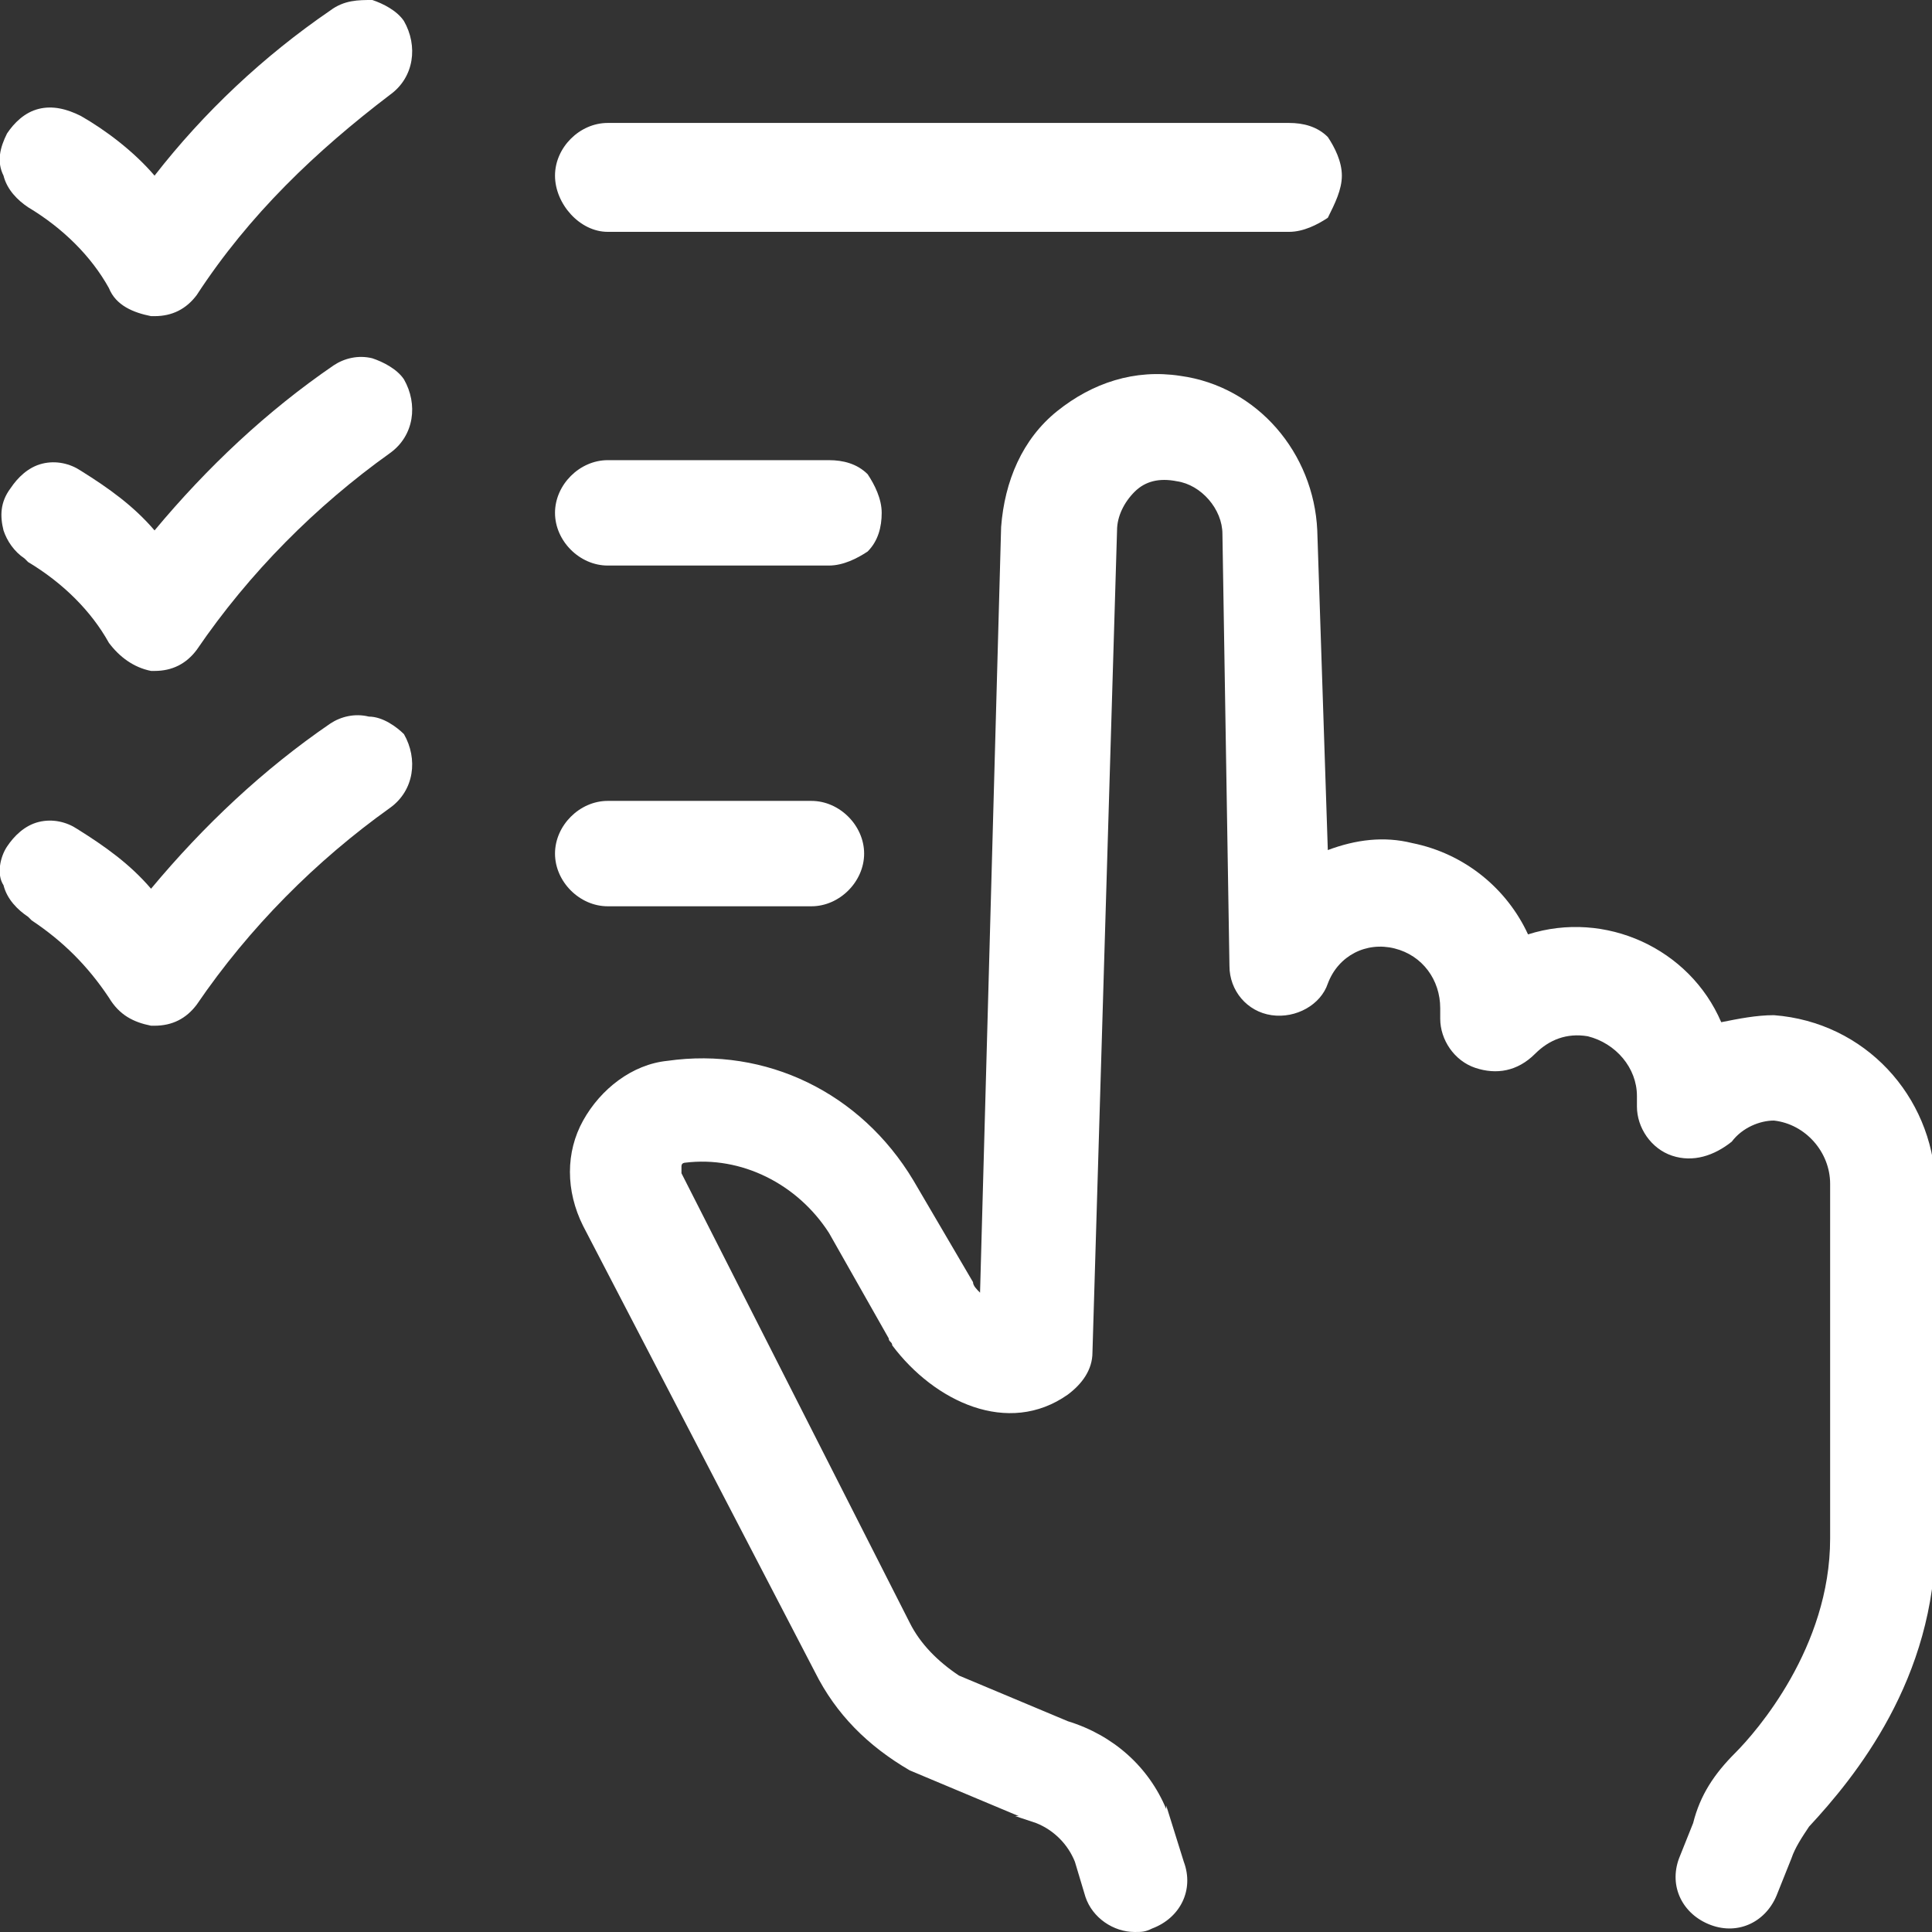 <?xml version="1.0" encoding="utf-8"?>
<!-- Generator: Adobe Illustrator 26.0.3, SVG Export Plug-In . SVG Version: 6.00 Build 0)  -->
<svg version="1.1" id="Calque_1" xmlns="http://www.w3.org/2000/svg" xmlns:xlink="http://www.w3.org/1999/xlink" x="0px" y="0px"
	 viewBox="0 0 55 55" style="enable-background:new 0 0 55 55;" xml:space="preserve">
<rect x="0" y="0" width="55" height="55" fill="#333333" stroke="none"/>
<style type="text/css">
	.st0{fill:#FFFFFF;}
</style>
<g>
	<path class="st0" d="M50.5,28.9L50.5,28.9c-0.5,0-1,0.1-1.5,0.2c-0.9-2.1-3.3-3.2-5.5-2.5c-0.6-1.3-1.8-2.3-3.3-2.6
		c-0.8-0.2-1.6-0.1-2.4,0.2l-0.3-9.1c-0.1-2.2-1.7-4.1-3.9-4.4c-1.3-0.2-2.5,0.2-3.5,1c-1,0.8-1.5,2-1.6,3.3l-0.6,21.8
		c-0.1-0.1-0.2-0.2-0.2-0.3l-1.7-2.9c-1.5-2.5-4.2-3.8-7-3.4c-1,0.1-1.9,0.8-2.4,1.7c-0.5,0.9-0.5,2,0,3l6.6,12.7
		c0.6,1.2,1.5,2.1,2.7,2.8l3.1,1.3h-0.1l0.6,0.2c0.5,0.2,0.9,0.6,1.1,1.1l0.3,1c0.2,0.6,0.8,1,1.4,1c0.2,0,0.3,0,0.5-0.1
		c0.8-0.3,1.2-1.1,0.9-1.9l-0.5-1.6v0.1c-0.5-1.2-1.5-2.1-2.8-2.5l-3.1-1.3l0,0c-0.6-0.4-1.1-0.9-1.4-1.5l-6.5-12.8
		c0-0.1,0-0.1,0-0.2c0-0.1,0.1-0.1,0.1-0.1c1.6-0.2,3.2,0.6,4.1,2l1.7,3c0,0.1,0.1,0.1,0.1,0.2c1.2,1.6,3.3,2.6,5,1.4
		c0.4-0.3,0.7-0.7,0.7-1.2l0.7-23.4c0-0.4,0.2-0.8,0.5-1.1c0.3-0.3,0.7-0.4,1.2-0.3c0.7,0.1,1.3,0.8,1.3,1.5L35,27.5
		c0,0.7,0.5,1.3,1.2,1.4c0.7,0.1,1.4-0.3,1.6-0.9c0.3-0.8,1.1-1.2,1.9-1c0.8,0.2,1.3,0.9,1.3,1.7V29c0,0.6,0.4,1.2,1,1.4
		c0.6,0.2,1.2,0.1,1.7-0.4c0.4-0.4,0.9-0.6,1.5-0.5c0.8,0.2,1.4,0.9,1.4,1.7v0.3c0,0.6,0.4,1.2,1,1.4c0.6,0.2,1.2,0,1.7-0.4
		c0.3-0.4,0.8-0.6,1.2-0.6c0.9,0.1,1.6,0.9,1.6,1.8v10.1c0,3.1-2.1,5.5-2.7,6.1c-0.6,0.6-1,1.2-1.2,2l-0.4,1
		c-0.3,0.8,0.1,1.6,0.9,1.9c0.8,0.3,1.6-0.1,1.9-0.9l0.4-1c0.1-0.3,0.3-0.6,0.5-0.9c1.3-1.4,3.6-4.2,3.6-8.2V33.7
		C55,31.2,53.1,29.1,50.5,28.9z"/>
	<path class="st0" d="M17.3,6.6h19.4c0.4,0,0.8-0.2,1.1-0.4C38,5.8,38.2,5.4,38.2,5c0-0.4-0.2-0.8-0.4-1.1c-0.3-0.3-0.7-0.4-1.1-0.4
		H17.3c-0.8,0-1.5,0.7-1.5,1.5S16.5,6.6,17.3,6.6z"/>
	<path class="st0" d="M10.6,0C10.2,0,9.8,0,9.4,0.3C7.5,1.6,5.8,3.2,4.4,5C3.8,4.3,3,3.7,2.3,3.3C1.9,3.1,1.5,3,1.1,3.1
		C0.7,3.2,0.4,3.5,0.2,3.8C0,4.2-0.1,4.6,0.1,5c0.1,0.4,0.4,0.7,0.7,0.9c1,0.6,1.8,1.4,2.3,2.3C3.3,8.7,3.8,8.9,4.3,9h0.1
		c0.5,0,0.9-0.2,1.2-0.6C7.1,6.1,9,4.3,11.1,2.7c0.7-0.5,0.8-1.4,0.4-2.1C11.3,0.3,10.9,0.1,10.6,0z"/>
	<path class="st0" d="M17.3,16.1h6.3c0.4,0,0.8-0.2,1.1-0.4c0.3-0.3,0.4-0.7,0.4-1.1c0-0.4-0.2-0.8-0.4-1.1
		c-0.3-0.3-0.7-0.4-1.1-0.4h-6.3c-0.8,0-1.5,0.7-1.5,1.5S16.5,16.1,17.3,16.1z"/>
	<path class="st0" d="M10.6,10.2c-0.4-0.1-0.8,0-1.1,0.2c-1.9,1.3-3.6,2.9-5.1,4.7c-0.6-0.7-1.3-1.2-2.1-1.7
		c-0.3-0.2-0.7-0.3-1.1-0.2c-0.4,0.1-0.7,0.4-0.9,0.7C0,14.3,0,14.7,0.1,15.1c0.1,0.3,0.3,0.6,0.6,0.8l0,0L0.8,16
		c1,0.6,1.8,1.4,2.3,2.3c0.3,0.4,0.7,0.7,1.2,0.8h0.1c0.5,0,0.9-0.2,1.2-0.6c1.5-2.2,3.4-4.1,5.5-5.6c0.7-0.5,0.8-1.4,0.4-2.1
		C11.3,10.5,10.9,10.3,10.6,10.2z"/>
	<path class="st0" d="M23.1,25.8c0.8,0,1.5-0.7,1.5-1.5c0-0.8-0.7-1.5-1.5-1.5h-5.8c-0.8,0-1.5,0.7-1.5,1.5c0,0.8,0.7,1.5,1.5,1.5
		H23.1z"/>
	<path class="st0" d="M10.5,20.4c-0.4-0.1-0.8,0-1.1,0.2c-1.9,1.3-3.6,2.9-5.1,4.7c-0.6-0.7-1.3-1.2-2.1-1.7
		c-0.3-0.2-0.7-0.3-1.1-0.2c-0.4,0.1-0.7,0.4-0.9,0.7c-0.2,0.3-0.3,0.8-0.1,1.1c0.1,0.4,0.4,0.7,0.7,0.9l0.1,0.1v0
		c0.9,0.6,1.6,1.3,2.2,2.2c0.3,0.5,0.7,0.7,1.2,0.8h0.1c0.5,0,0.9-0.2,1.2-0.6c1.5-2.2,3.4-4.1,5.5-5.6c0.7-0.5,0.8-1.4,0.4-2.1
		C11.3,20.7,10.9,20.4,10.5,20.4z"/>
</g>
</svg>
